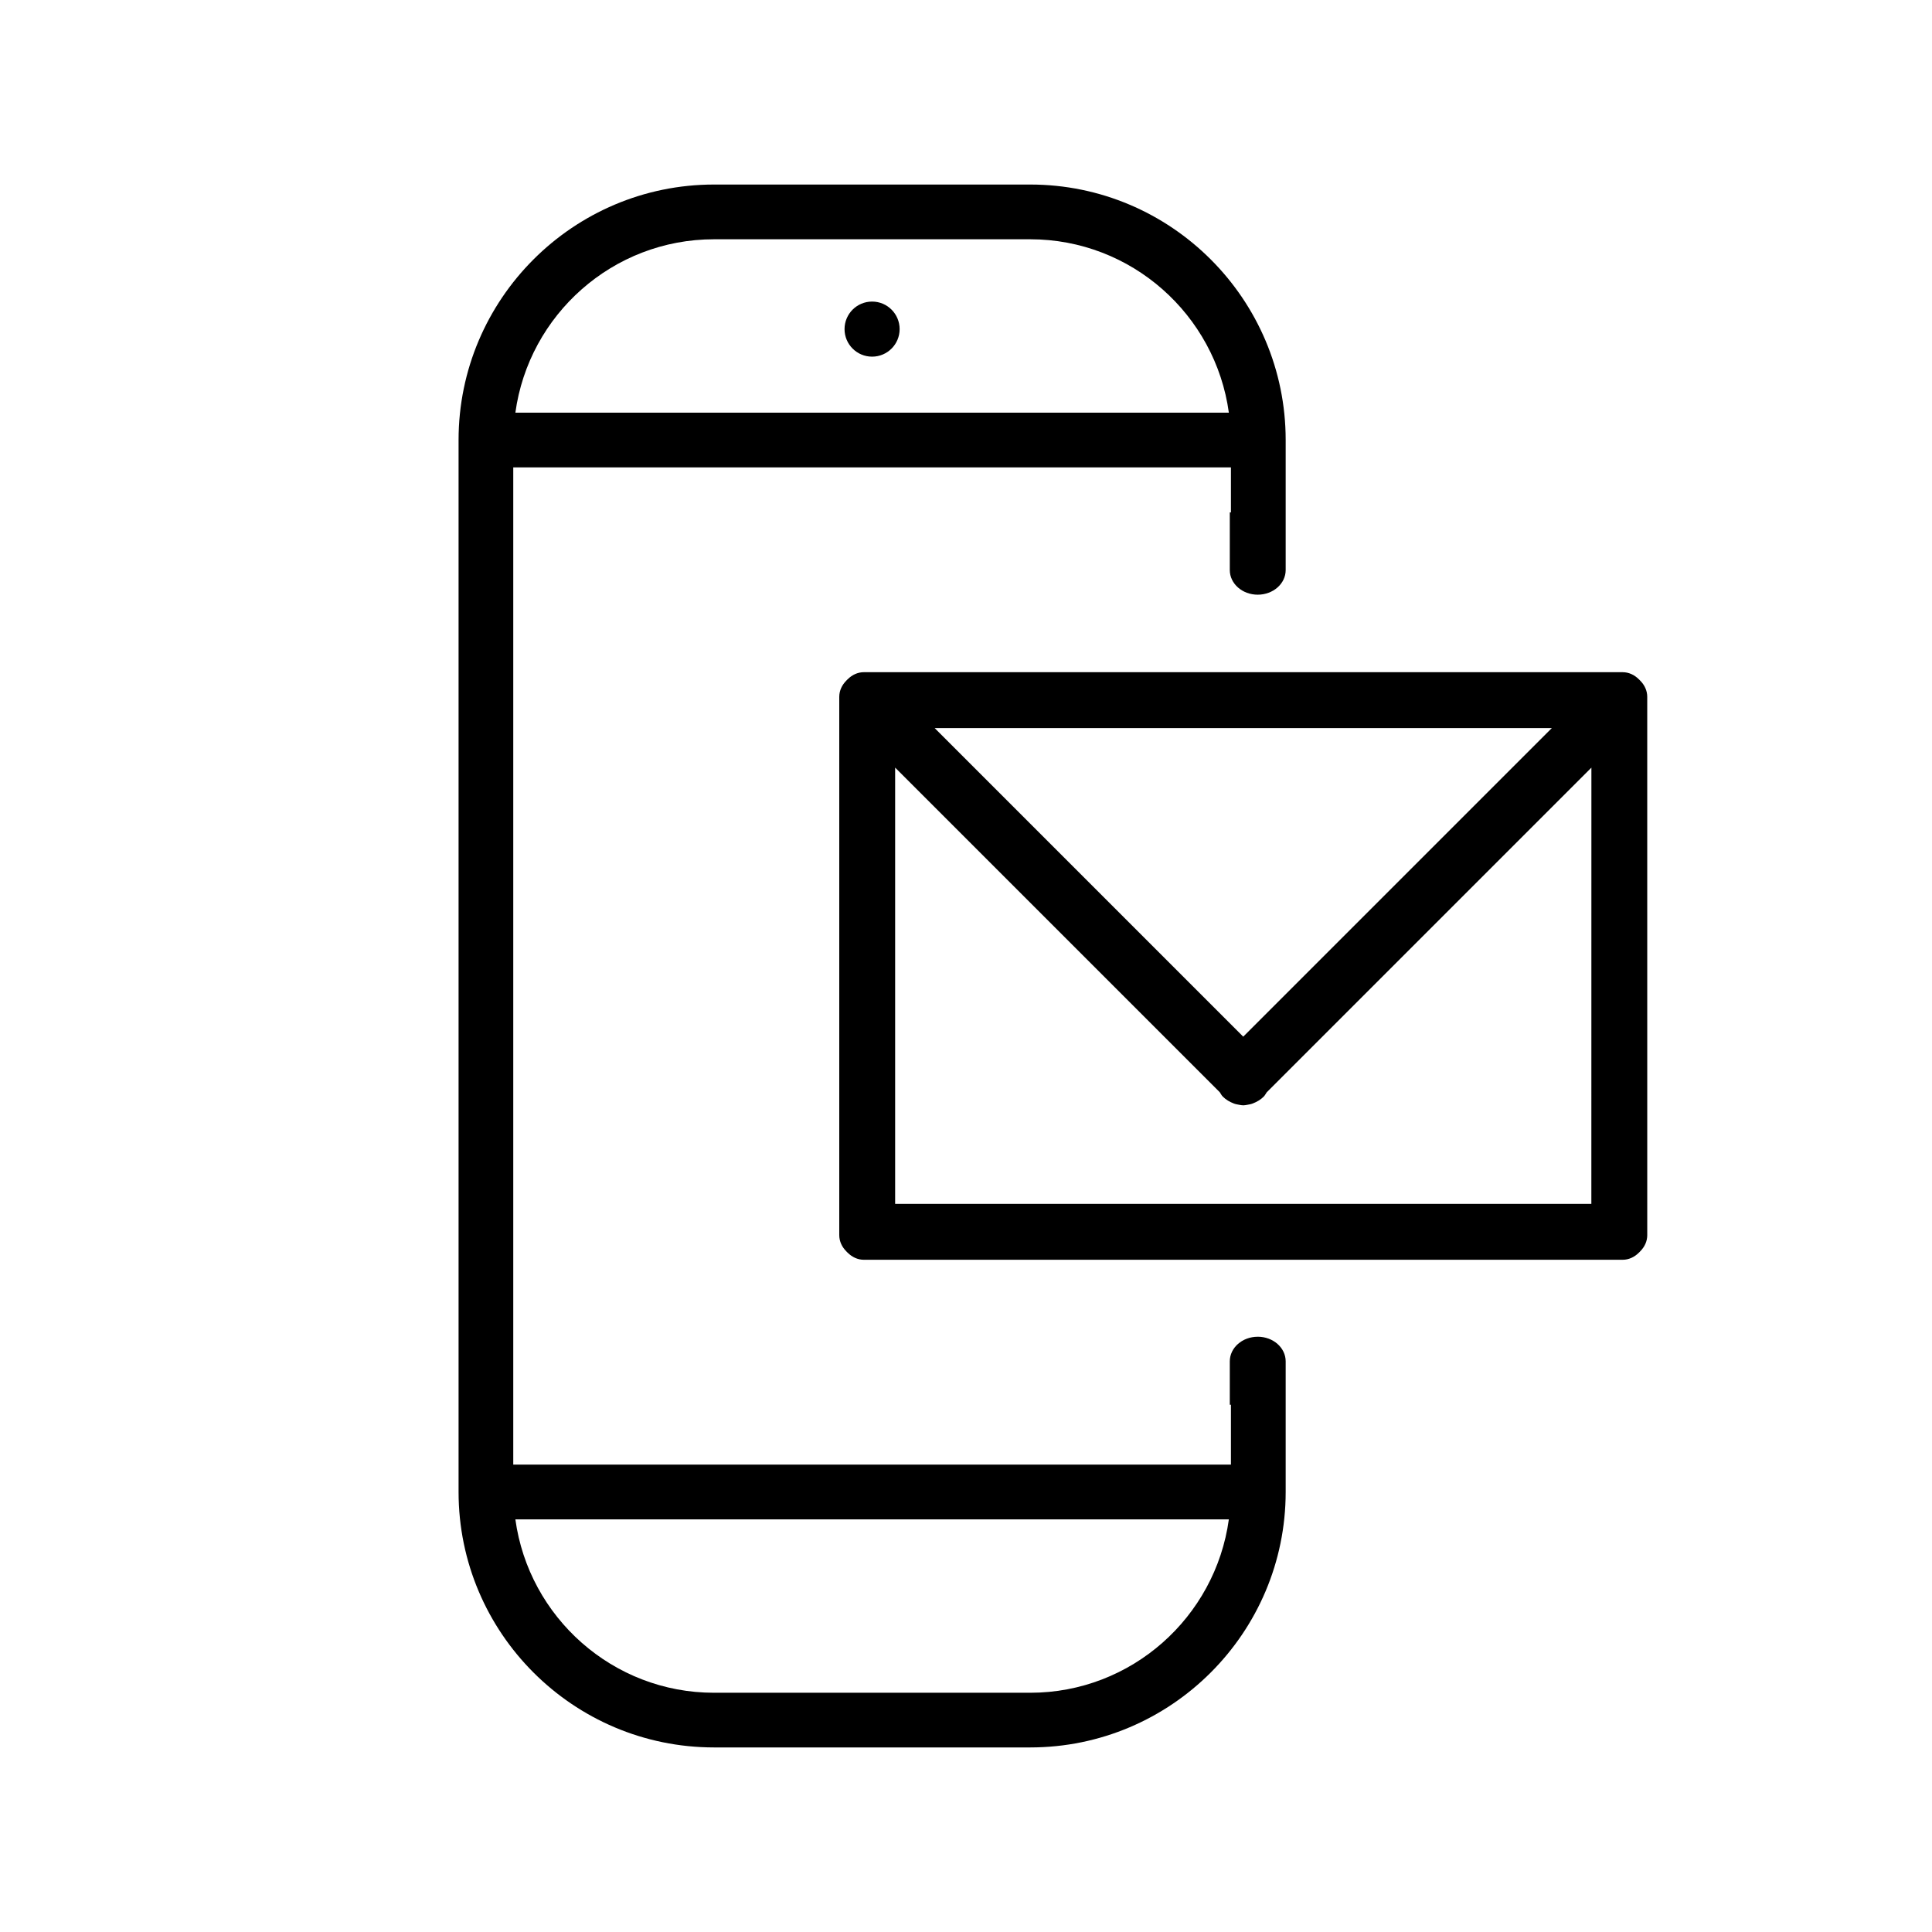 <?xml version="1.0" encoding="UTF-8"?>
<!-- Uploaded to: ICON Repo, www.iconrepo.com, Generator: ICON Repo Mixer Tools -->
<svg fill="#000000" width="800px" height="800px" version="1.1" viewBox="144 144 512 512" xmlns="http://www.w3.org/2000/svg">
 <g>
  <path d="m578.69 324.4c-0.07-0.086-0.145-0.156-0.223-0.238-0.055-0.051-0.109-0.105-0.168-0.156-1.148-1.148-2.641-1.867-4.293-1.867h-201.07c-1.648 0-3.133 0.715-4.277 1.859-0.07 0.059-0.133 0.121-0.195 0.18-0.066 0.07-0.133 0.137-0.195 0.211-1.137 1.148-1.855 2.629-1.855 4.277v142.66c0 1.641 0.711 3.125 1.844 4.266 0.07 0.086 0.145 0.156 0.223 0.238 0.055 0.051 0.105 0.105 0.168 0.156 1.148 1.145 2.641 1.867 4.293 1.867h201.07c1.648 0 3.129-0.715 4.277-1.855 0.07-0.066 0.137-0.133 0.207-0.195 0.059-0.066 0.125-0.133 0.188-0.203 1.145-1.148 1.855-2.629 1.855-4.277l-0.004-142.66c0-1.641-0.711-3.121-1.844-4.266zm-23.434 12.543-81.785 81.785-81.781-81.785zm10.465 126.1h-184.5v-115.62l86.031 86.031c0.273 0.387 0.457 0.816 0.812 1.164 0.84 0.84 1.812 1.387 2.828 1.785 0.453 0.195 0.926 0.281 1.422 0.363 0.398 0.07 0.781 0.156 1.176 0.156 0.367-0.004 0.727-0.086 1.094-0.145 0.52-0.086 1.012-0.172 1.492-0.379 1.008-0.395 1.977-0.945 2.812-1.777 0.344-0.344 0.523-0.754 0.797-1.137l86.051-86.051-0.012 115.61z"/>
  <path d="m477.31 498.25c-4.086 0-7.402 2.922-7.402 6.523v11.504h0.301v15.855h-190.19v-264.27h190.19v11.93h-0.301v15.285c0 3.602 3.316 6.523 7.402 6.523 4.09 0 7.406-2.922 7.406-6.523v-34.465c0-37.336-30.375-67.707-67.707-67.707h-83.777c-37.336 0-67.707 30.375-67.707 67.707v278.77c0 37.336 30.375 67.707 67.707 67.707h83.777c37.336 0 67.707-30.375 67.707-67.707v-34.609c0-3.606-3.316-6.527-7.406-6.527zm-144.08-290.84h83.777c26.875 0 49.098 20.043 52.652 45.953h-189.08c3.551-25.91 25.773-45.953 52.648-45.953zm83.773 385.19h-83.773c-26.875 0-49.098-20.043-52.652-45.953h189.08c-3.559 25.91-25.781 45.953-52.652 45.953z"/>
  <path d="m382.41 231.22c0 4.031-3.266 7.297-7.297 7.297-4.035 0-7.301-3.266-7.301-7.297 0-4.035 3.266-7.301 7.301-7.301 4.031 0 7.297 3.266 7.297 7.301"/>
 </g>
</svg>